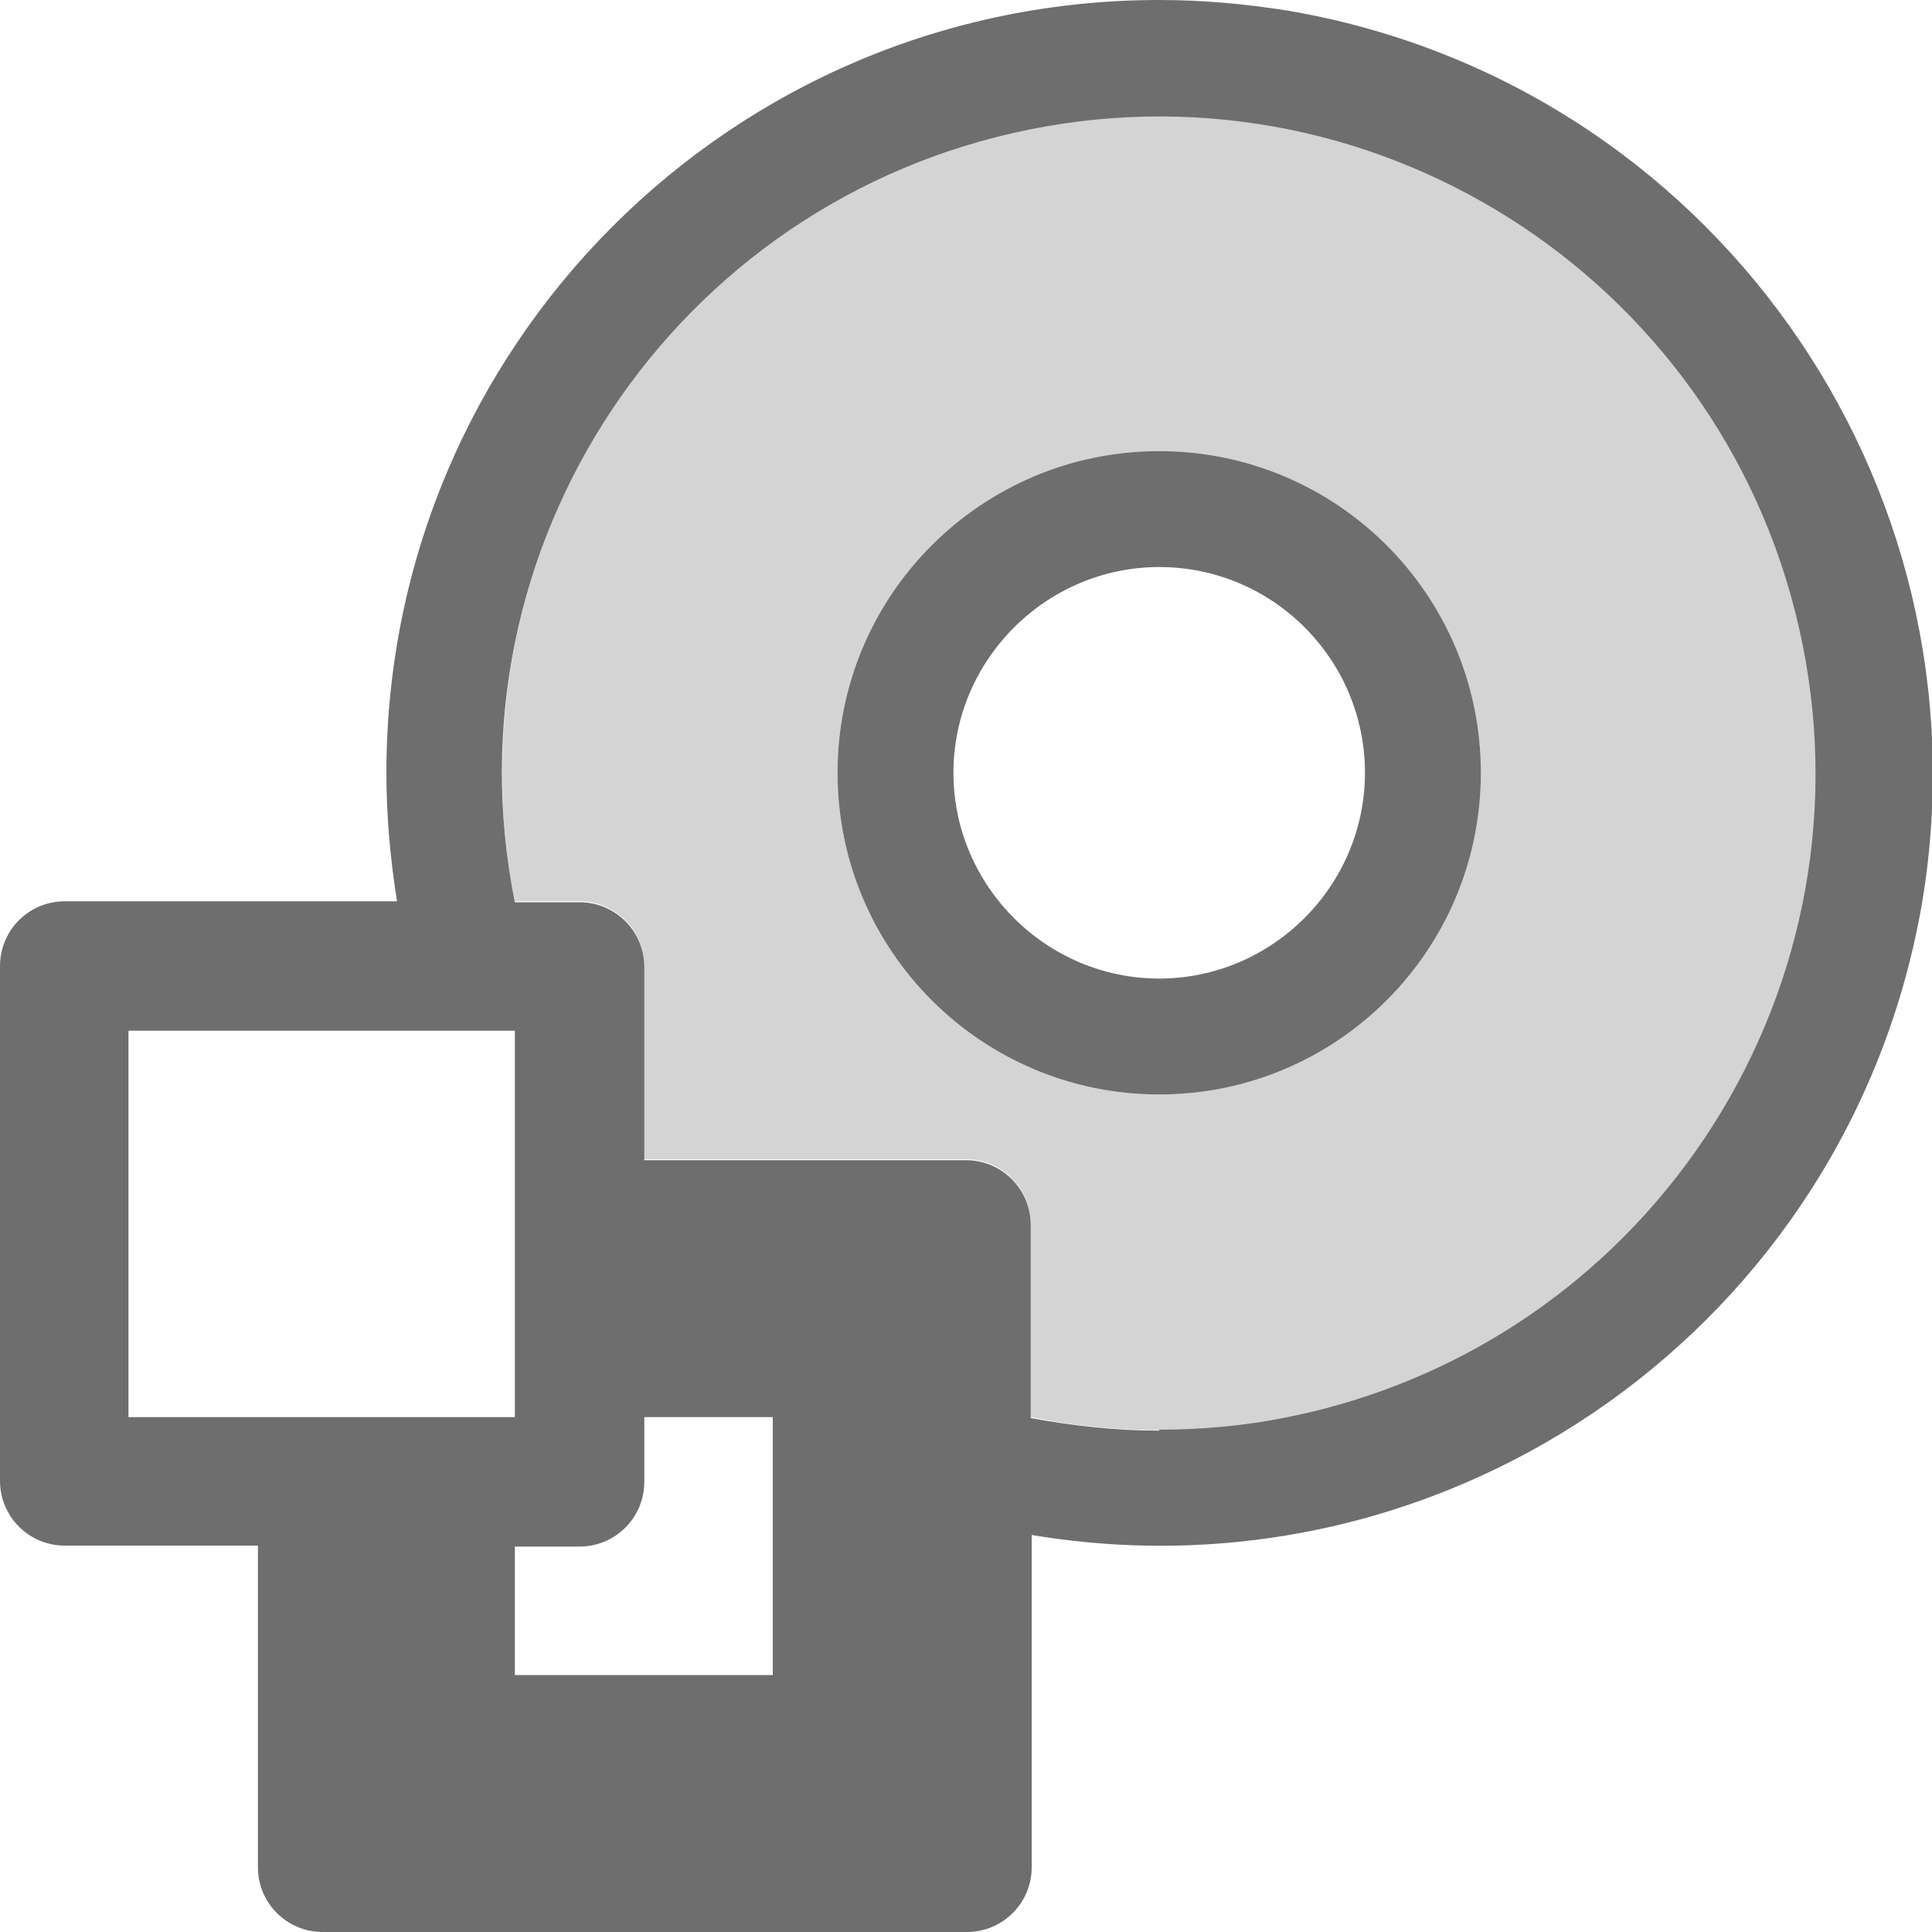 <?xml version="1.0" encoding="UTF-8"?><svg id="selection" xmlns="http://www.w3.org/2000/svg" viewBox="0 0 20 20"><defs><style>.cls-1{opacity:.3;}.cls-1,.cls-2{fill:#6e6e6e;isolation:isolate;}.cls-2{fill-rule:evenodd;}</style></defs><path id="Path_2397" class="cls-2" d="M12,5.87c1.18,0,2.13,.96,2.13,2.13s-.96,2.13-2.13,2.13-2.13-.96-2.13-2.13,.96-2.13,2.13-2.13h0Zm0-1.2c-1.84,0-3.33,1.49-3.33,3.33s1.49,3.33,3.33,3.33,3.33-1.49,3.33-3.33-1.49-3.33-3.33-3.33Z"/><path id="Path_2398" class="cls-1" d="M12,1.2c-3.76,0-6.8,3.05-6.8,6.8,0,.45,.04,.89,.13,1.33h.67c.37,0,.67,.3,.67,.67v2h3.33c.37,0,.67,.3,.67,.67v2c3.68,.74,7.27-1.64,8.01-5.33,.74-3.68-1.64-7.27-5.33-8.01-.44-.09-.89-.13-1.35-.13Zm0,10.13c-1.84,0-3.33-1.49-3.33-3.33s1.49-3.33,3.33-3.33,3.33,1.49,3.33,3.33-1.49,3.33-3.33,3.33Z"/><path id="Path_2399" class="cls-2" d="M12,0C7.58,0,4,3.58,4,8c0,.45,.04,.89,.11,1.33H.67C.3,9.33,0,9.63,0,10v5.33c0,.37,.3,.67,.67,.67h2v3.33c0,.37,.3,.67,.67,.67h6.67c.37,0,.67-.3,.67-.67v-3.44c4.36,.73,8.48-2.2,9.22-6.56C20.62,4.97,17.68,.85,13.33,.11,12.89,.04,12.45,0,12,0ZM1.33,14.67v-4h4v4H1.33Zm6.67,2.67h-2.67v-1.33h.67c.37,0,.67-.3,.67-.67v-.67h1.33v2.67Zm4-2.53c-.45,0-.89-.05-1.33-.13v-2c0-.37-.3-.67-.67-.67h-3.33v-2c0-.37-.3-.67-.67-.67h-.67c-.74-3.68,1.65-7.26,5.33-8,3.68-.74,7.26,1.65,8,5.33,.74,3.68-1.65,7.26-5.33,8-.44,.09-.89,.13-1.33,.13Z"/></svg>